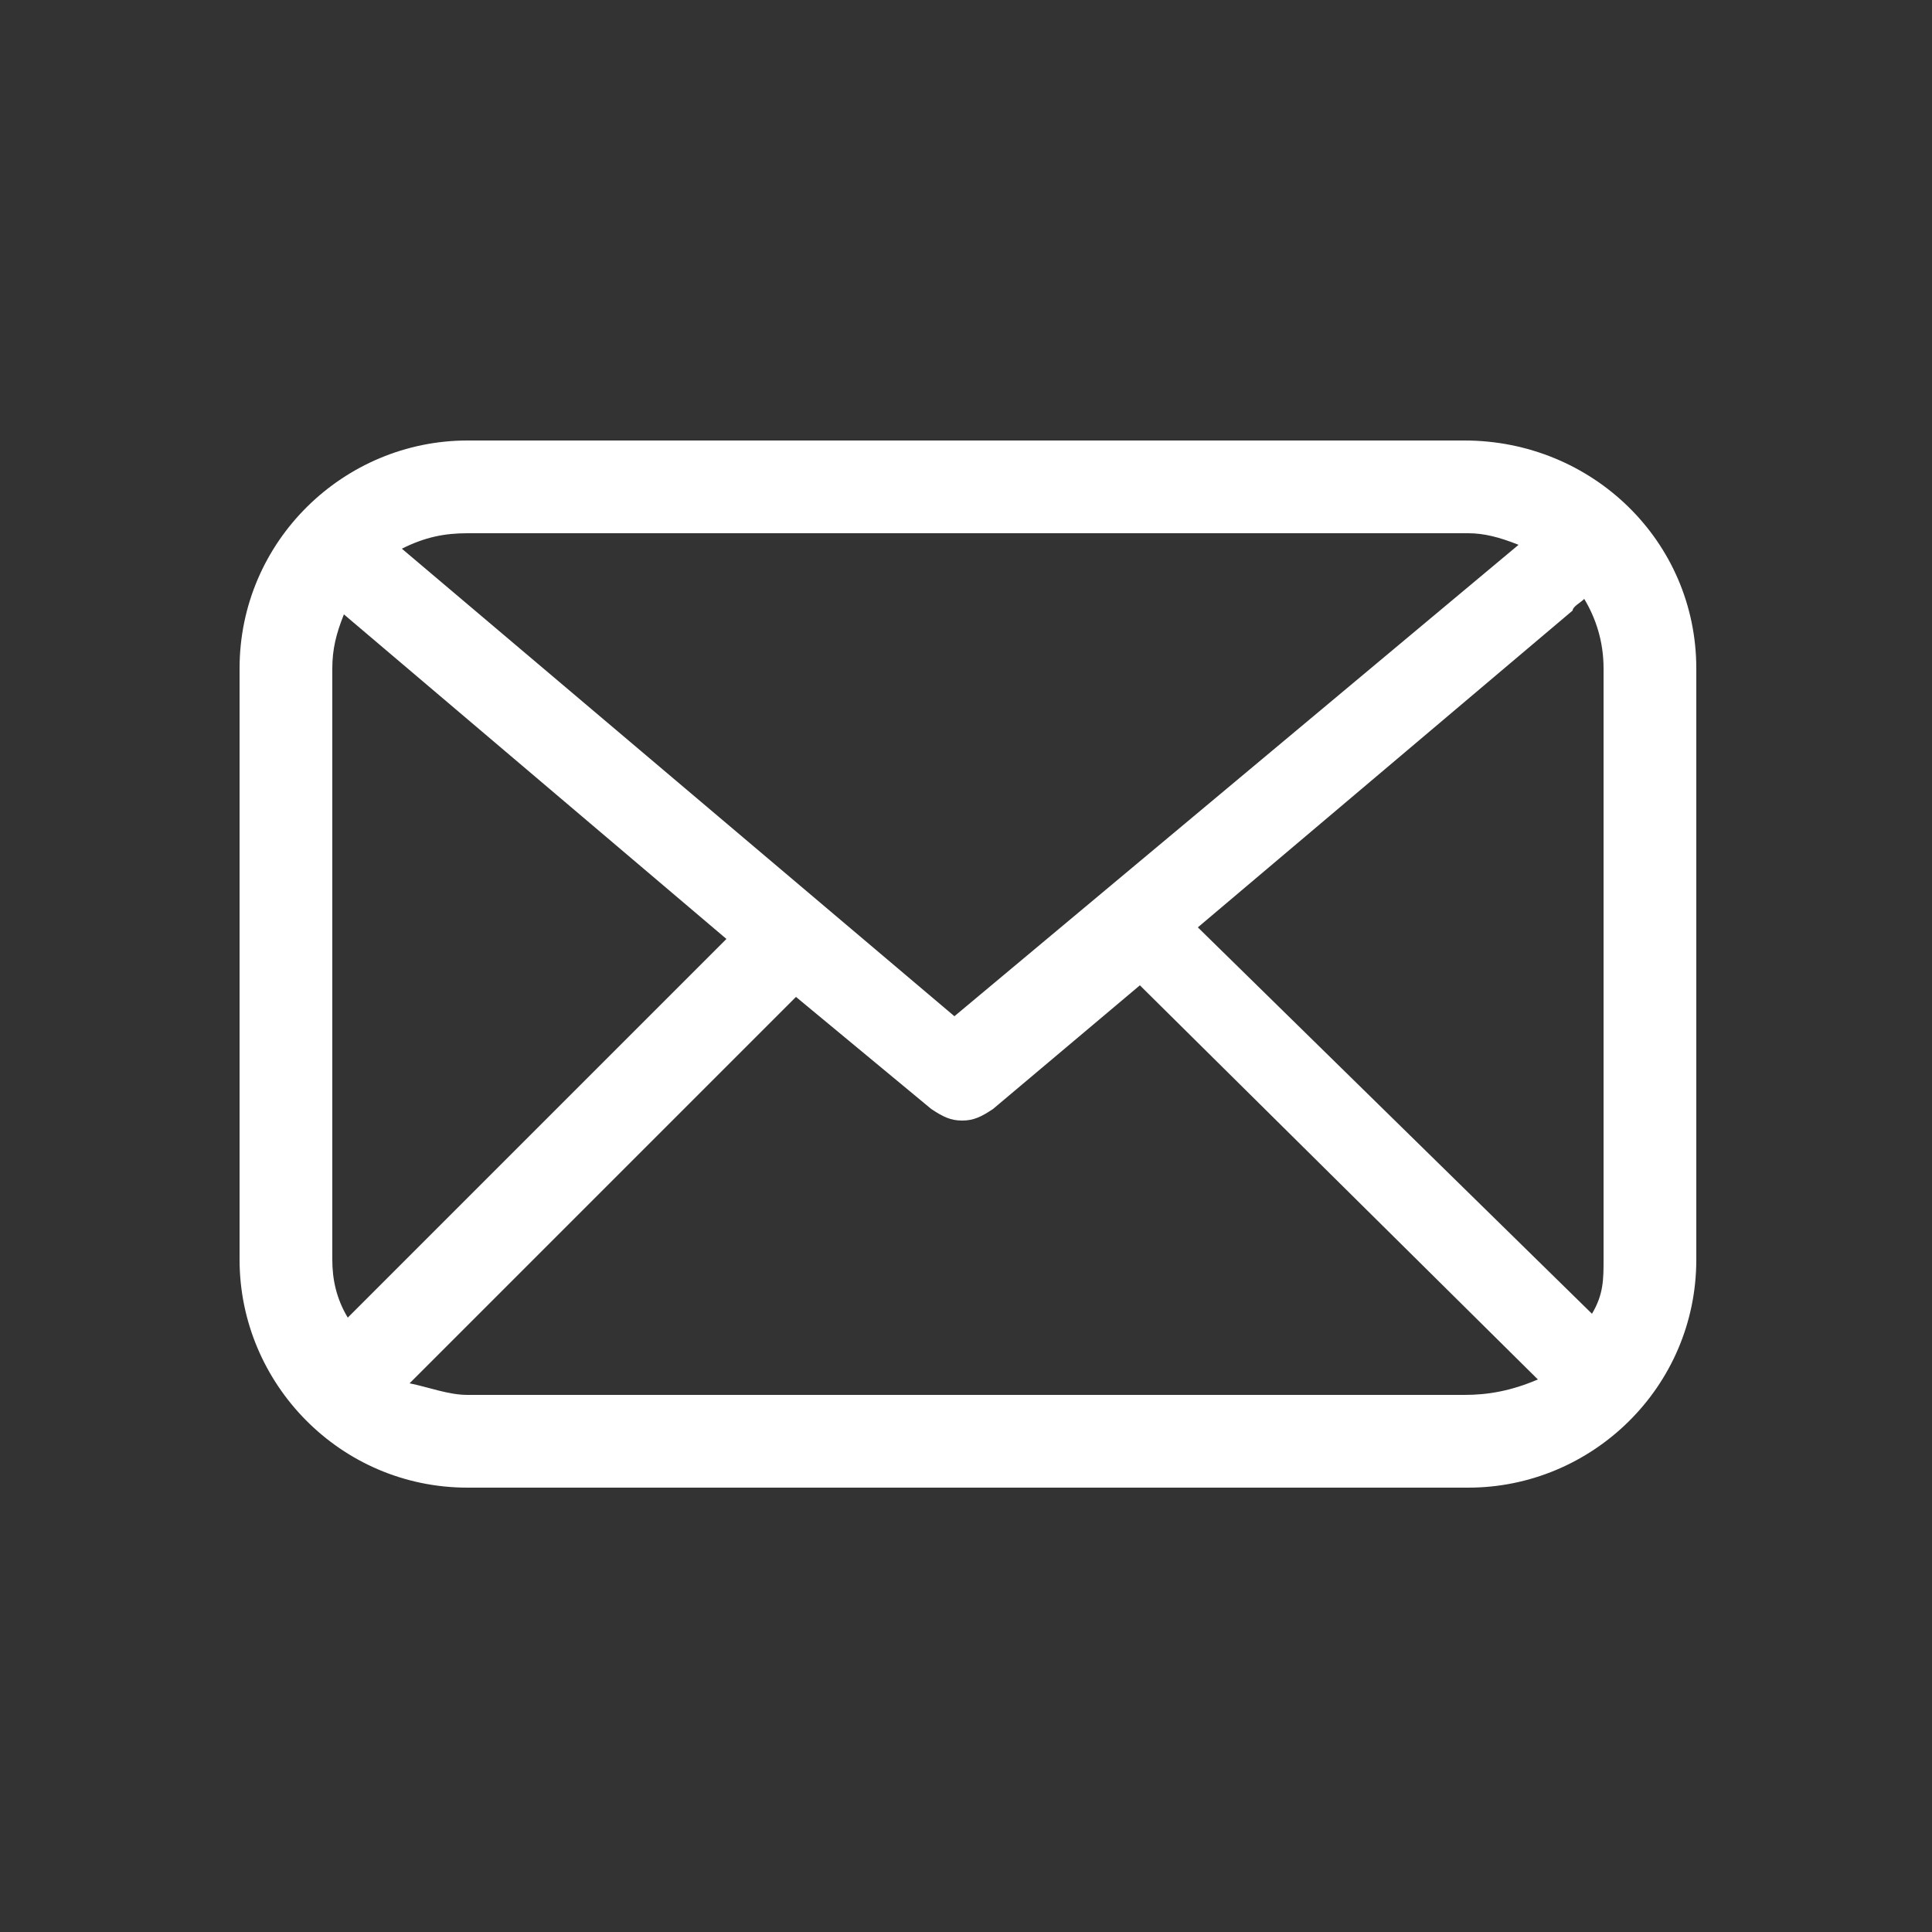 <?xml version="1.0" encoding="UTF-8"?>
<svg id="Capa_1" xmlns="http://www.w3.org/2000/svg" version="1.1" viewBox="0 0 50 50">
  <rect x="0" y="0" width="50" height="50" fill="#333333" stroke="none"/>
  <!-- Generator: Adobe Illustrator 29.5.1, SVG Export Plug-In . SVG Version: 2.1.0 Build 141)  -->
  <defs>
    <style>
      .st0 {
        fill: #fff;
      }
    </style>
  </defs>
  <path id="Mail_2_Outlined" class="st0" d="M37.9,11.4H12.1c-3.2,0-5.9,2.6-5.9,5.9v15.3c0,3.2,2.6,5.9,5.9,5.9h25.9c3.2,0,5.9-2.6,5.9-5.9v-15.3c0-3.3-2.7-5.9-6-5.9ZM12.1,13.8h25.9c.4,0,.8.1,1.3.3l-14.6,12.2-14.3-12.1c.6-.3,1.1-.4,1.7-.4ZM8.6,32.6v-15.3c0-.5.1-.9.3-1.4l9.9,8.4-9.8,9.8c-.3-.5-.4-1-.4-1.5ZM37.9,36.1H12.1c-.5,0-1-.2-1.5-.3l10-10,3.5,2.9c.3.2.5.3.8.3s.5-.1.8-.3l3.8-3.2,10.3,10.2c-.7.3-1.3.4-1.9.4ZM41.5,32.6c0,.5,0,.9-.3,1.4l-10.2-10,9.7-8.2c0-.1.2-.2.3-.3.3.5.5,1.1.5,1.8v15.3h0Z"/>
</svg>